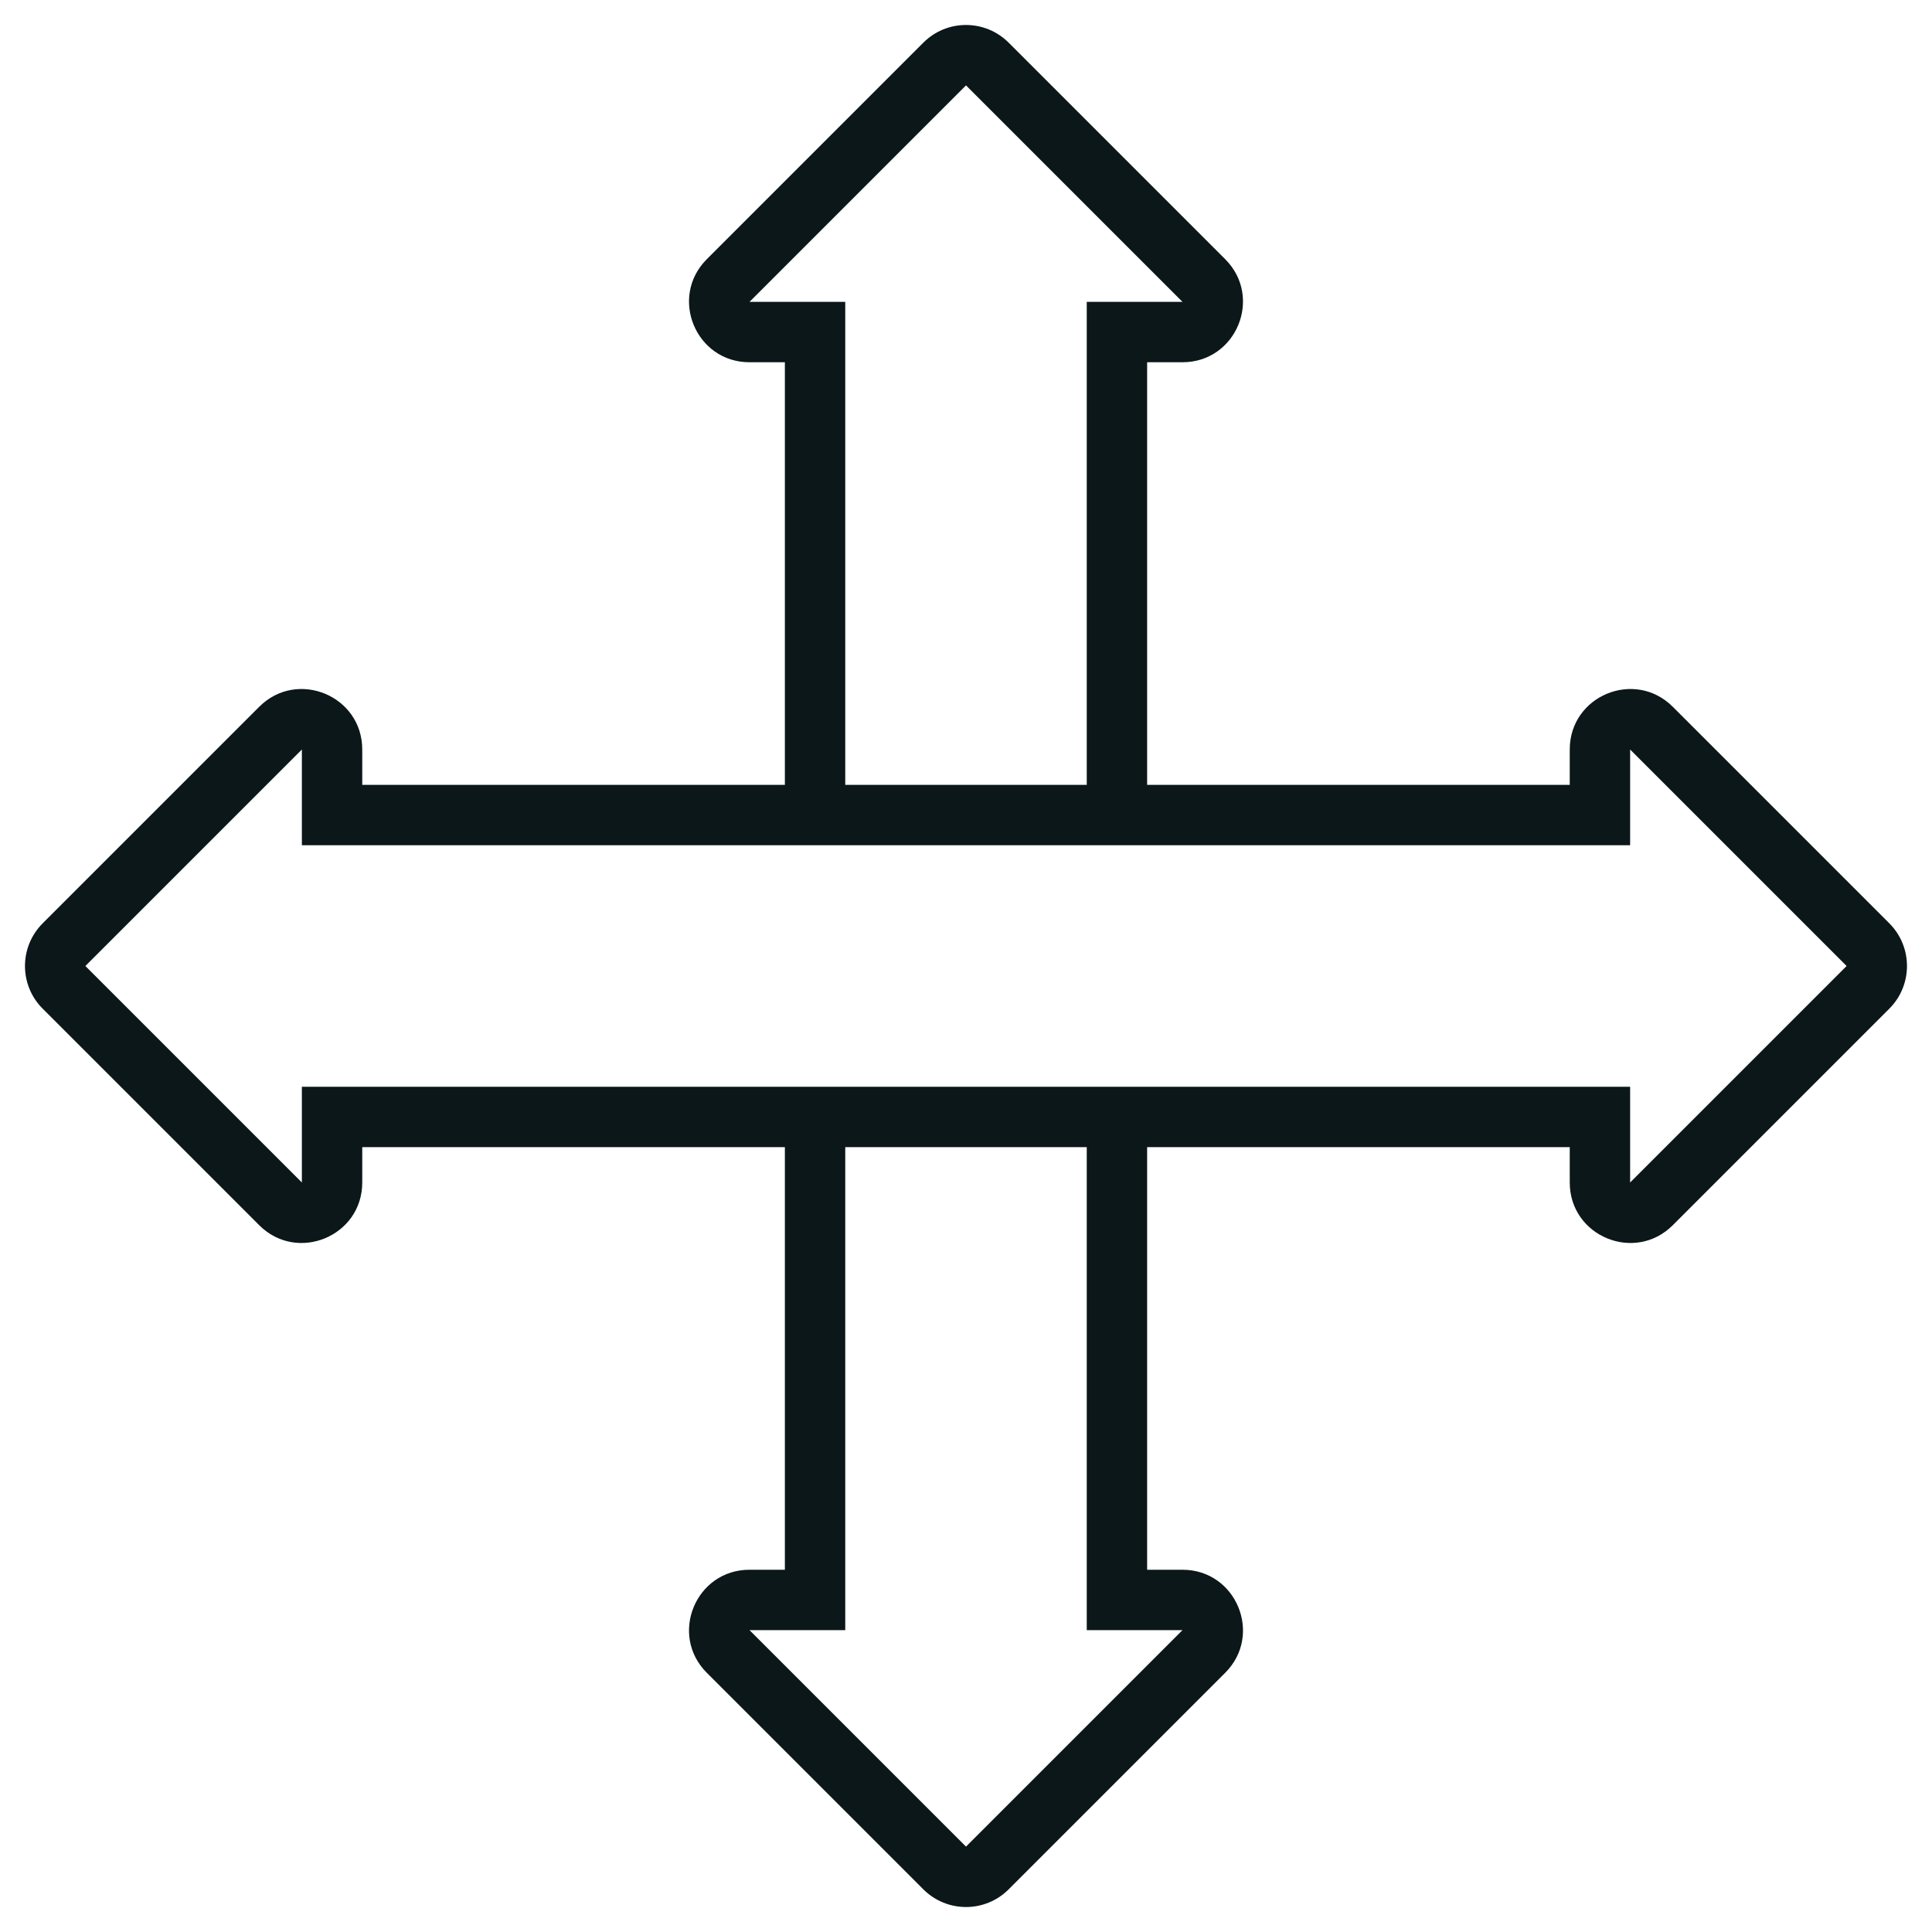 <?xml version="1.0" encoding="utf-8"?><!-- Скачано с сайта svg4.ru / Downloaded from svg4.ru -->
<svg version="1.1" id="Uploaded to svgrepo.com" xmlns="http://www.w3.org/2000/svg" xmlns:xlink="http://www.w3.org/1999/xlink" 
	 width="800px" height="800px" viewBox="0 0 32 32" xml:space="preserve">
<style type="text/css">
	.feather_een{fill:#0B1719;}
</style>
<path class="feather_een" d="M31.293,15.293l-3.586-3.586C27.077,11.077,26,11.523,26,12.414V13h-7V6h0.586
	c0.891,0,1.337-1.077,0.707-1.707l-3.586-3.586c-0.391-0.391-1.024-0.391-1.414,0l-3.586,3.586C11.077,4.923,11.523,6,12.414,6H13v7
	H6v-0.586c0-0.891-1.077-1.337-1.707-0.707l-3.586,3.586c-0.391,0.391-0.391,1.024,0,1.414l3.586,3.586
	C4.923,20.923,6,20.477,6,19.586V19h7v7h-0.586c-0.891,0-1.337,1.077-0.707,1.707l3.586,3.586c0.391,0.391,1.024,0.391,1.414,0
	l3.586-3.586c0.63-0.63,0.184-1.707-0.707-1.707H19v-7h7v0.586c0,0.891,1.077,1.337,1.707,0.707l3.586-3.586
	C31.683,16.317,31.683,15.683,31.293,15.293z M12.414,5L16,1.414L19.586,5H18v8h-4V5H12.414z M19.586,27L16,30.586L12.414,27H14v-8
	h4v8H19.586z M5,18v1.586L1.414,16L5,12.414V14h22v-1.586L30.586,16L27,19.586V18H5z"/>
</svg>
